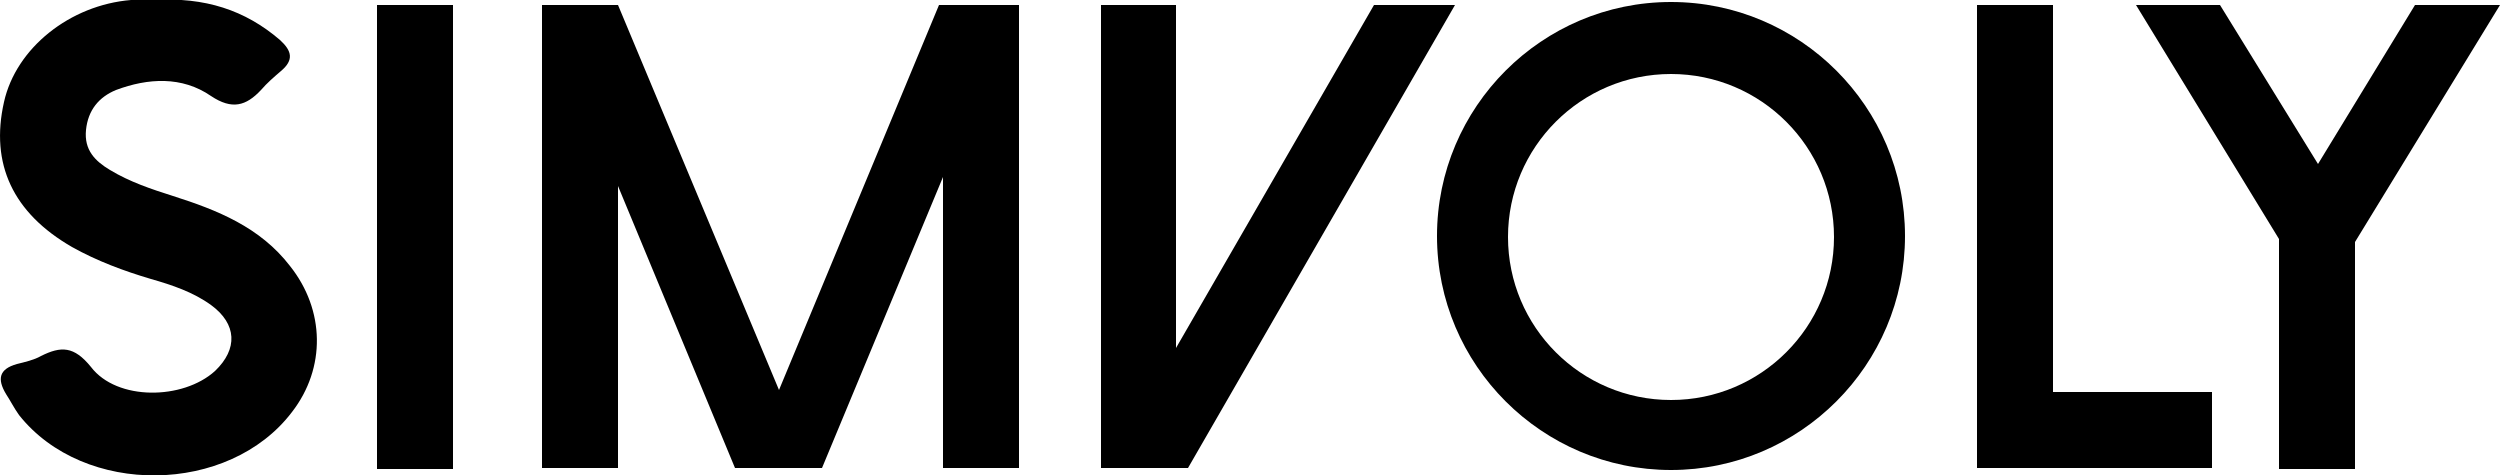 <?xml version="1.0" encoding="utf-8"?>
<!-- Generator: Adobe Illustrator 27.2.0, SVG Export Plug-In . SVG Version: 6.00 Build 0)  -->
<svg version="1.1" id="Layer_1" xmlns="http://www.w3.org/2000/svg" xmlns:xlink="http://www.w3.org/1999/xlink" x="0px" y="0px"
	 viewBox="0 0 250 47.5" style="enable-background:new 0 0 250 47.5;" xml:space="preserve">
<g>
	<path d="M17.3,19.6c-2.2-0.7-4.3-1.4-6.3-2.6C9.5,16.1,8.4,15,8.6,13c0.2-2,1.3-3.3,3-4c3.2-1.2,6.6-1.4,9.5,0.6
		c2.1,1.4,3.5,1,5-0.6c0.6-0.7,1.3-1.3,2-1.9c1.3-1.1,1.1-2-0.1-3.1c-3.5-3-7.5-4.3-12.6-4C14.9,0,14,0,13.1,0
		C7,0.5,1.6,4.8,0.4,10.2C-1,16.4,1.3,21.3,7.2,24.7c2.5,1.4,5.2,2.4,7.9,3.2c2.1,0.6,4.2,1.3,6,2.6c2.6,1.9,2.7,4.4,0.4,6.6
		c-3.2,2.9-9.8,3-12.4-0.4c-1.7-2.1-3-2.1-5-1.1c-0.7,0.4-1.6,0.6-2.4,0.8c-1.8,0.5-2,1.5-1.1,3C1,40,1.4,40.8,1.9,41.5
		c6.5,8.2,21,8,27.3-0.3c3.4-4.4,3.3-10.2-0.2-14.6C26,22.7,21.7,21,17.3,19.6z"/>
	<rect x="37.7" y="0.5" width="7.6" height="46.4"/>
	<polygon points="205.3,0.5 197.7,0.5 197.7,46.8 197.9,46.8 205.3,46.8 221.2,46.8 221.2,39.2 205.3,39.2 	"/>
	<polygon points="250,0.5 241.5,0.5 231.8,16.4 222,0.5 213.6,0.5 227.9,23.9 227.9,46.9 235.5,46.9 235.5,24.2 	"/>
	<polygon points="94.3,0.5 93.9,0.5 77.9,39 61.8,0.5 61.8,0.5 54.2,0.5 54.2,0.5 54.2,46.8 61.8,46.8 61.8,18.6 73.5,46.8 
		74.6,46.8 81.1,46.8 82.2,46.8 94.3,17.7 94.3,46.8 101.9,46.8 101.9,0.5 101.5,0.5 	"/>
	<polygon points="137.4,0.5 117.6,34.8 117.6,0.5 110.1,0.5 110.1,46.8 110.7,46.8 117.6,46.8 118.8,46.8 145.5,0.5 	"/>
	<path d="M167.1,0.2c-12.9,0-23.4,10.5-23.4,23.4s10.5,23.4,23.4,23.4c12.9,0,23.4-10.5,23.4-23.4S180,0.2,167.1,0.2z M167.1,40
		c-9,0-16.3-7.3-16.3-16.3s7.3-16.3,16.3-16.3c9,0,16.3,7.3,16.3,16.3S176.1,40,167.1,40z"/>
</g>
</svg>
